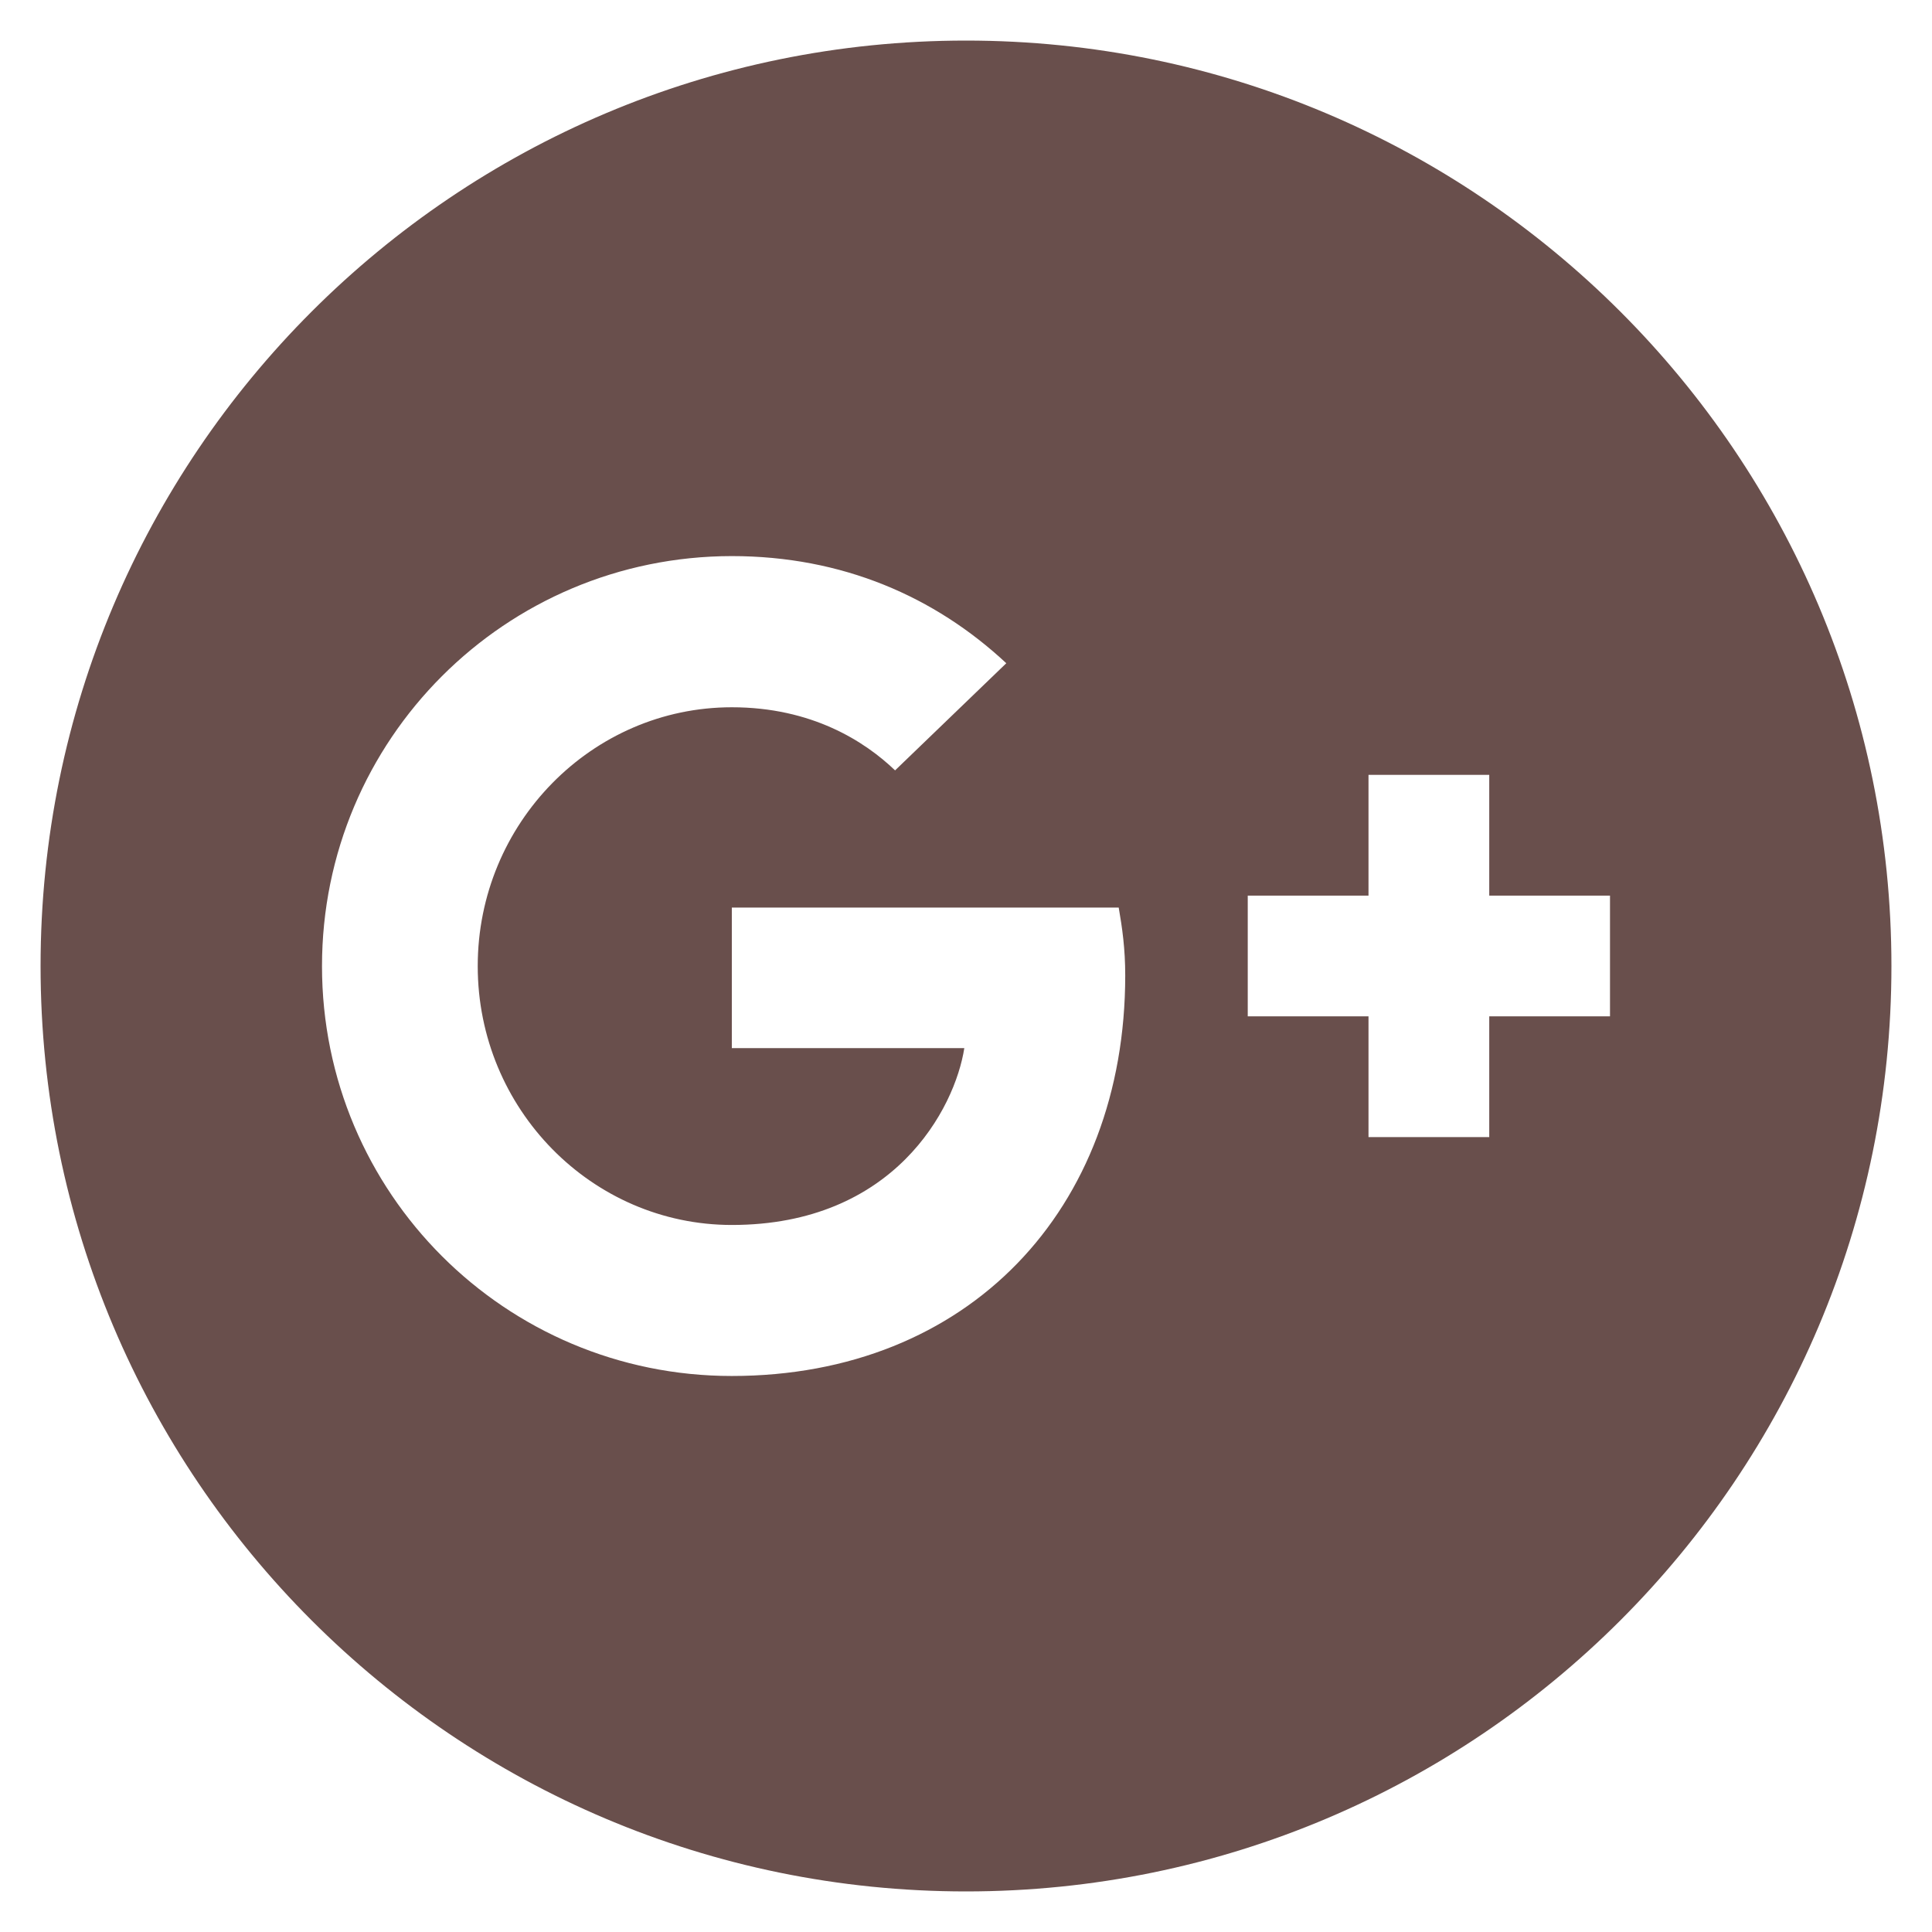 <?xml version="1.0" encoding="utf-8"?>
<!-- Generator: Adobe Illustrator 16.0.0, SVG Export Plug-In . SVG Version: 6.00 Build 0)  -->
<!DOCTYPE svg PUBLIC "-//W3C//DTD SVG 1.1//EN" "http://www.w3.org/Graphics/SVG/1.1/DTD/svg11.dtd">
<svg version="1.1" id="レイヤー_1" xmlns="http://www.w3.org/2000/svg" xmlns:xlink="http://www.w3.org/1999/xlink" x="0px"
	 y="0px" width="48px" height="48px" viewBox="0 0 48 48" enable-background="new 0 0 48 48" xml:space="preserve">
<g>
	<path fill="#694F4C" d="M24,1.008C11.302,1.008,1.008,11.302,1.008,24c0,12.699,10.294,22.992,22.992,22.992
		c12.697,0,22.992-10.293,22.992-22.992C46.992,11.302,36.697,1.008,24,1.008z M18.18,34.186C12.549,34.186,8,29.636,8,24.004
		s4.55-10.183,10.181-10.188c2.744,0,5.044,1.006,6.82,2.662l-2.763,2.662c-0.756-0.725-2.074-1.568-4.056-1.568
		c-3.475,0-6.313,2.881-6.313,6.431s2.838,6.431,6.313,6.431c4.031,0,5.543-2.894,5.776-4.394h-5.776v-3.492H18.18l0.002-0.002
		v0.002h9.612c0.088,0.507,0.162,1.019,0.162,1.688C27.955,30.055,24.055,34.186,18.18,34.186z M40,25.251h-3v3h-3v-3h-3v-3h3v-3h3
		v3h3V25.251z"/>
	<polygon fill="#694F4C" points="41.171,21.213 41.173,21.213 41.173,21.211 	"/>
</g>
</svg>
